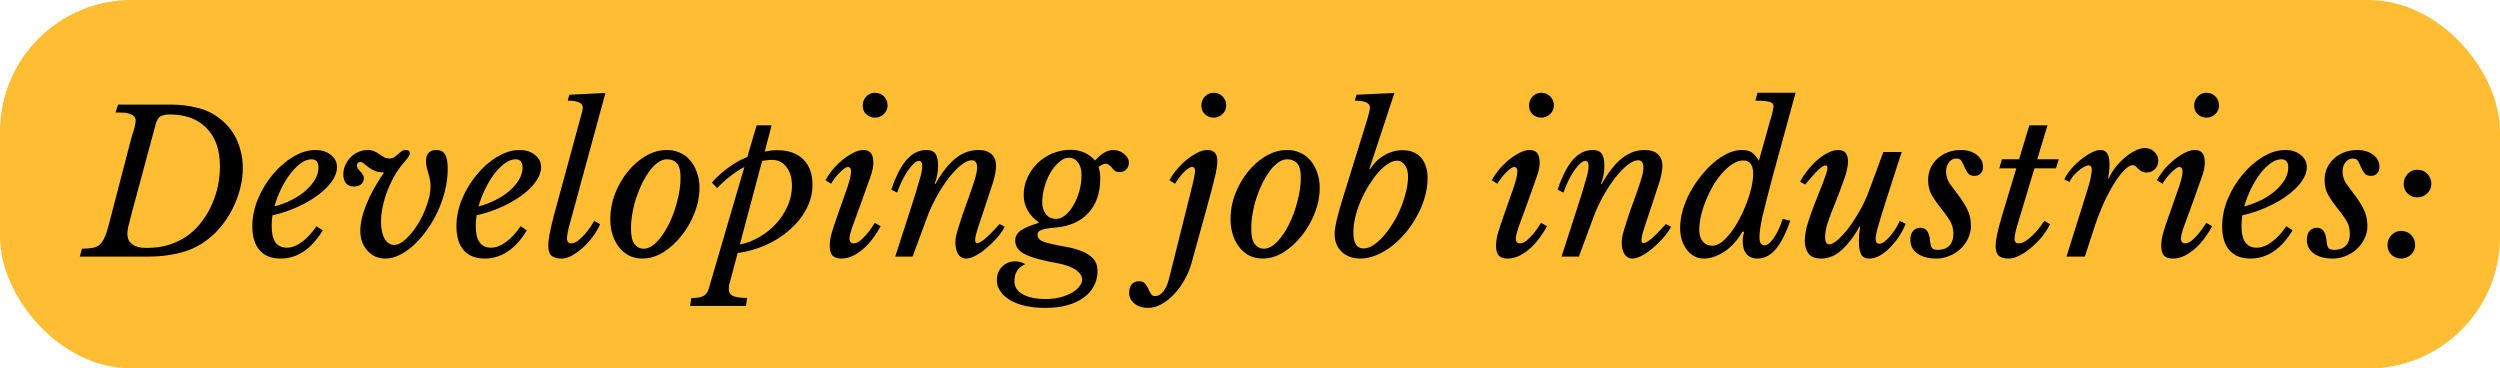 <?xml version="1.0" encoding="UTF-8"?> <svg xmlns="http://www.w3.org/2000/svg" width="380" height="56" viewBox="0 0 380 56" fill="none"><rect width="380" height="56" rx="20" fill="#FFBD34"></rect><path d="M17.95 15.9H26.08C27.46 15.9 28.8 16.07 30.1 16.41C31.4 16.73 32.58 17.33 33.64 18.21C34.78 19.15 35.61 20.27 36.13 21.57C36.65 22.85 36.91 24.19 36.91 25.59C36.91 26.49 36.8 27.4 36.58 28.32C36.38 29.22 36.09 30.1 35.71 30.96C35.35 31.8 34.91 32.6 34.39 33.36C33.89 34.1 33.34 34.77 32.74 35.37C31.34 36.75 29.79 37.7 28.09 38.22C26.39 38.74 24.57 39 22.63 39H12.13L12.46 37.8C13.1 37.8 13.63 37.76 14.05 37.68C14.49 37.6 14.85 37.44 15.13 37.2C15.43 36.94 15.68 36.58 15.88 36.12C16.1 35.66 16.31 35.04 16.51 34.26L19.96 21C20 20.86 20.05 20.68 20.11 20.46C20.19 20.24 20.27 20 20.35 19.74C20.43 19.48 20.49 19.23 20.53 18.99C20.59 18.75 20.62 18.54 20.62 18.36C20.62 18.06 20.53 17.83 20.35 17.67C20.19 17.51 19.98 17.39 19.72 17.31C19.48 17.21 19.21 17.15 18.91 17.13C18.63 17.11 18.37 17.1 18.13 17.1H17.56L17.95 15.9ZM20.11 32.07C19.95 32.67 19.82 33.17 19.72 33.57C19.62 33.95 19.54 34.27 19.48 34.53C19.44 34.77 19.41 34.96 19.39 35.1C19.37 35.24 19.36 35.36 19.36 35.46C19.36 36 19.47 36.42 19.69 36.72C19.93 37 20.21 37.22 20.53 37.38C20.85 37.52 21.18 37.61 21.52 37.65C21.86 37.67 22.14 37.68 22.36 37.68C23.66 37.68 24.84 37.5 25.9 37.14C26.96 36.78 27.9 36.29 28.72 35.67C29.54 35.03 30.24 34.3 30.82 33.48C31.42 32.66 31.91 31.79 32.29 30.87C32.69 29.95 32.98 29.02 33.16 28.08C33.34 27.12 33.43 26.19 33.43 25.29C33.43 22.77 32.75 20.83 31.39 19.47C30.05 18.09 28.2 17.4 25.84 17.4C25.26 17.4 24.79 17.49 24.43 17.67C24.09 17.83 23.83 18.25 23.65 18.93L20.11 32.07ZM49.062 35.01C47.322 37.87 45.182 39.3 42.642 39.3C41.262 39.3 40.202 38.88 39.462 38.04C38.722 37.18 38.352 35.97 38.352 34.41C38.352 33.03 38.632 31.65 39.192 30.27C39.772 28.89 40.522 27.65 41.442 26.55C42.362 25.43 43.392 24.53 44.532 23.85C45.672 23.15 46.812 22.8 47.952 22.8C48.912 22.8 49.692 23.05 50.292 23.55C50.912 24.03 51.222 24.65 51.222 25.41C51.222 26.11 50.962 26.83 50.442 27.57C49.922 28.31 49.212 29.01 48.312 29.67C47.432 30.33 46.392 30.93 45.192 31.47C44.012 32.01 42.752 32.43 41.412 32.73C41.372 33.01 41.342 33.29 41.322 33.57C41.302 33.83 41.292 34.1 41.292 34.38C41.292 36.56 42.062 37.65 43.602 37.65C44.342 37.65 45.102 37.36 45.882 36.78C46.682 36.2 47.422 35.4 48.102 34.38L49.062 35.01ZM47.352 24.21C46.832 24.21 46.292 24.41 45.732 24.81C45.172 25.21 44.632 25.75 44.112 26.43C43.612 27.09 43.152 27.85 42.732 28.71C42.312 29.57 41.972 30.46 41.712 31.38C42.672 31.12 43.562 30.78 44.382 30.36C45.202 29.94 45.902 29.47 46.482 28.95C47.082 28.41 47.552 27.85 47.892 27.27C48.232 26.67 48.402 26.07 48.402 25.47C48.402 24.63 48.052 24.21 47.352 24.21ZM65.443 28.29C65.443 27.89 65.403 27.53 65.323 27.21C65.263 26.87 65.183 26.55 65.083 26.25C65.003 25.95 64.923 25.66 64.843 25.38C64.783 25.1 64.753 24.81 64.753 24.51C64.753 23.37 65.273 22.8 66.313 22.8C66.933 22.8 67.373 23.02 67.633 23.46C67.913 23.9 68.053 24.63 68.053 25.65C68.053 26.71 67.923 27.79 67.663 28.89C67.403 29.97 67.043 31.02 66.583 32.04C66.123 33.04 65.583 33.98 64.963 34.86C64.343 35.74 63.683 36.51 62.983 37.17C62.283 37.83 61.553 38.35 60.793 38.73C60.053 39.11 59.313 39.3 58.573 39.3C58.033 39.3 57.523 39.2 57.043 39C56.583 38.78 56.183 38.48 55.843 38.1C55.503 37.72 55.233 37.27 55.033 36.75C54.853 36.23 54.763 35.67 54.763 35.07C54.763 33.93 55.073 32.59 55.693 31.05C56.313 29.51 57.193 27.92 58.333 26.28L58.273 26.19C57.733 26.19 57.283 26.11 56.923 25.95C56.563 25.79 56.253 25.61 55.993 25.41C55.753 25.21 55.533 25.03 55.333 24.87C55.153 24.71 54.963 24.63 54.763 24.63C54.423 24.63 54.253 24.8 54.253 25.14C54.253 25.32 54.303 25.48 54.403 25.62C54.523 25.76 54.643 25.9 54.763 26.04C54.903 26.18 55.023 26.34 55.123 26.52C55.243 26.68 55.303 26.88 55.303 27.12C55.303 27.48 55.163 27.78 54.883 28.02C54.603 28.24 54.243 28.35 53.803 28.35C53.283 28.35 52.883 28.19 52.603 27.87C52.323 27.55 52.183 27.1 52.183 26.52C52.183 26.02 52.283 25.55 52.483 25.11C52.683 24.65 52.953 24.25 53.293 23.91C53.633 23.57 54.023 23.3 54.463 23.1C54.923 22.9 55.403 22.8 55.903 22.8C56.303 22.8 56.643 22.87 56.923 23.01C57.203 23.13 57.463 23.28 57.703 23.46C57.943 23.62 58.173 23.77 58.393 23.91C58.633 24.03 58.913 24.09 59.233 24.09C59.613 24.09 59.953 23.94 60.253 23.64C60.673 23.26 60.953 23.03 61.093 22.95C61.253 22.85 61.453 22.8 61.693 22.8C62.093 22.8 62.293 22.97 62.293 23.31C62.293 23.39 62.283 23.46 62.263 23.52C62.243 23.58 62.193 23.67 62.113 23.79C62.053 23.91 61.933 24.07 61.753 24.27C61.593 24.47 61.363 24.75 61.063 25.11C60.603 25.67 60.183 26.3 59.803 27C59.423 27.7 59.093 28.43 58.813 29.19C58.533 29.95 58.313 30.72 58.153 31.5C57.993 32.26 57.913 32.98 57.913 33.66C57.913 34.74 58.093 35.61 58.453 36.27C58.833 36.91 59.313 37.23 59.893 37.23C60.453 37.23 61.053 36.93 61.693 36.33C62.333 35.73 62.933 34.99 63.493 34.11C64.053 33.21 64.513 32.24 64.873 31.2C65.253 30.16 65.443 29.19 65.443 28.29ZM80.087 35.01C78.347 37.87 76.207 39.3 73.667 39.3C72.287 39.3 71.227 38.88 70.487 38.04C69.747 37.18 69.377 35.97 69.377 34.41C69.377 33.03 69.657 31.65 70.217 30.27C70.797 28.89 71.547 27.65 72.467 26.55C73.387 25.43 74.417 24.53 75.557 23.85C76.697 23.15 77.837 22.8 78.977 22.8C79.937 22.8 80.717 23.05 81.317 23.55C81.937 24.03 82.247 24.65 82.247 25.41C82.247 26.11 81.987 26.83 81.467 27.57C80.947 28.31 80.237 29.01 79.337 29.67C78.457 30.33 77.417 30.93 76.217 31.47C75.037 32.01 73.777 32.43 72.437 32.73C72.397 33.01 72.367 33.29 72.347 33.57C72.327 33.83 72.317 34.1 72.317 34.38C72.317 36.56 73.087 37.65 74.627 37.65C75.367 37.65 76.127 37.36 76.907 36.78C77.707 36.2 78.447 35.4 79.127 34.38L80.087 35.01ZM78.377 24.21C77.857 24.21 77.317 24.41 76.757 24.81C76.197 25.21 75.657 25.75 75.137 26.43C74.637 27.09 74.177 27.85 73.757 28.71C73.337 29.57 72.997 30.46 72.737 31.38C73.697 31.12 74.587 30.78 75.407 30.36C76.227 29.94 76.927 29.47 77.507 28.95C78.107 28.41 78.577 27.85 78.917 27.27C79.257 26.67 79.427 26.07 79.427 25.47C79.427 24.63 79.077 24.21 78.377 24.21ZM88.129 18.27C88.229 17.91 88.329 17.55 88.429 17.19C88.529 16.81 88.579 16.53 88.579 16.35C88.579 15.65 87.819 15.3 86.299 15.3L86.539 14.4L92.029 14.13L86.659 33.84C86.499 34.38 86.379 34.86 86.299 35.28C86.219 35.68 86.179 36.02 86.179 36.3C86.179 36.48 86.229 36.64 86.329 36.78C86.429 36.92 86.589 36.99 86.809 36.99C87.129 36.99 87.469 36.86 87.829 36.6C88.189 36.32 88.529 36 88.849 35.64C89.189 35.26 89.489 34.88 89.749 34.5C90.009 34.1 90.199 33.79 90.319 33.57L91.219 34.08C90.919 34.76 90.529 35.42 90.049 36.06C89.569 36.68 89.059 37.23 88.519 37.71C87.979 38.19 87.429 38.58 86.869 38.88C86.329 39.16 85.829 39.3 85.369 39.3C84.669 39.3 84.149 39.15 83.809 38.85C83.489 38.55 83.329 38.05 83.329 37.35C83.329 36.95 83.389 36.41 83.509 35.73C83.629 35.05 83.839 34.12 84.139 32.94L88.129 18.27ZM97.653 39.3C96.973 39.3 96.333 39.17 95.733 38.91C95.153 38.63 94.643 38.23 94.203 37.71C93.763 37.19 93.413 36.56 93.153 35.82C92.893 35.06 92.763 34.21 92.763 33.27C92.763 31.97 93.003 30.69 93.483 29.43C93.983 28.17 94.633 27.05 95.433 26.07C96.233 25.09 97.143 24.3 98.163 23.7C99.203 23.1 100.273 22.8 101.373 22.8C102.093 22.8 102.753 22.94 103.353 23.22C103.973 23.48 104.493 23.87 104.913 24.39C105.353 24.89 105.693 25.5 105.933 26.22C106.193 26.92 106.323 27.7 106.323 28.56C106.323 29.82 106.073 31.09 105.573 32.37C105.073 33.65 104.413 34.8 103.593 35.82C102.793 36.84 101.873 37.68 100.833 38.34C99.793 38.98 98.733 39.3 97.653 39.3ZM97.833 37.8C98.513 37.8 99.183 37.45 99.843 36.75C100.523 36.05 101.123 35.17 101.643 34.11C102.183 33.03 102.613 31.86 102.933 30.6C103.273 29.34 103.443 28.14 103.443 27C103.443 25.94 103.253 25.21 102.873 24.81C102.513 24.41 102.013 24.21 101.373 24.21C100.933 24.21 100.483 24.37 100.023 24.69C99.583 24.99 99.163 25.41 98.763 25.95C98.363 26.49 97.983 27.11 97.623 27.81C97.283 28.51 96.983 29.25 96.723 30.03C96.463 30.81 96.263 31.61 96.123 32.43C95.983 33.23 95.913 34 95.913 34.74C95.913 35.86 96.093 36.65 96.453 37.11C96.813 37.57 97.273 37.8 97.833 37.8ZM108.196 27.75C108.936 26.91 109.766 26.16 110.686 25.5C111.606 24.82 112.576 24.27 113.596 23.85L115.006 19.05H117.286L116.236 23.04C116.556 22.98 116.866 22.93 117.166 22.89C117.486 22.85 117.806 22.83 118.126 22.83C119.826 22.83 121.146 23.29 122.086 24.21C123.026 25.13 123.496 26.42 123.496 28.08C123.496 29.4 123.176 30.65 122.536 31.83C121.916 32.99 121.076 34.03 120.016 34.95C118.976 35.87 117.766 36.64 116.386 37.26C115.026 37.86 113.606 38.26 112.126 38.46L111.016 42.63C110.916 42.93 110.846 43.18 110.806 43.38C110.786 43.58 110.776 43.76 110.776 43.92C110.776 44.42 110.976 44.77 111.376 44.97C111.796 45.17 112.526 45.28 113.566 45.3L113.386 46.5H104.896L105.076 45.3C105.916 45.3 106.526 45.2 106.906 45C107.286 44.8 107.556 44.44 107.716 43.92L113.146 25.38C112.386 25.78 111.656 26.26 110.956 26.82C110.256 27.36 109.606 27.95 109.006 28.59L108.196 27.75ZM117.346 24.3C117.086 24.3 116.826 24.32 116.566 24.36C116.326 24.38 116.086 24.41 115.846 24.45L112.456 37.17C113.456 36.97 114.426 36.6 115.366 36.06C116.326 35.52 117.176 34.85 117.916 34.05C118.656 33.25 119.246 32.36 119.686 31.38C120.146 30.38 120.376 29.34 120.376 28.26C120.376 27.06 120.096 26.1 119.536 25.38C118.996 24.66 118.266 24.3 117.346 24.3ZM128.58 29.1C128.86 28.32 129.06 27.69 129.18 27.21C129.3 26.73 129.36 26.35 129.36 26.07C129.36 25.79 129.31 25.61 129.21 25.53C129.13 25.43 129.04 25.38 128.94 25.38C128.72 25.38 128.48 25.49 128.22 25.71C127.96 25.91 127.7 26.15 127.44 26.43C127.18 26.71 126.95 26.99 126.75 27.27C126.55 27.55 126.41 27.77 126.33 27.93L125.46 27.39C125.7 26.95 126.03 26.46 126.45 25.92C126.89 25.38 127.38 24.88 127.92 24.42C128.46 23.96 129.02 23.58 129.6 23.28C130.18 22.96 130.73 22.8 131.25 22.8C131.75 22.8 132.12 22.95 132.36 23.25C132.62 23.53 132.75 24.05 132.75 24.81C132.75 25.39 132.57 26.17 132.21 27.15C131.87 28.13 131.42 29.39 130.86 30.93L129.75 33.96C129.71 34.06 129.65 34.22 129.57 34.44C129.51 34.64 129.44 34.86 129.36 35.1C129.3 35.32 129.24 35.54 129.18 35.76C129.14 35.98 129.12 36.16 129.12 36.3C129.12 36.48 129.17 36.64 129.27 36.78C129.37 36.92 129.53 36.99 129.75 36.99C130.05 36.99 130.36 36.87 130.68 36.63C131 36.37 131.31 36.07 131.61 35.73C131.91 35.39 132.18 35.05 132.42 34.71C132.66 34.35 132.84 34.07 132.96 33.87L133.86 34.38C133.62 34.86 133.29 35.39 132.87 35.97C132.47 36.55 132.01 37.09 131.49 37.59C130.97 38.07 130.4 38.48 129.78 38.82C129.16 39.14 128.52 39.3 127.86 39.3C127.28 39.3 126.84 39.15 126.54 38.85C126.26 38.55 126.12 38.05 126.12 37.35C126.12 36.77 126.21 36.15 126.39 35.49C126.59 34.81 126.87 33.96 127.23 32.94L128.58 29.1ZM132.99 17.88C132.49 17.88 132.05 17.71 131.67 17.37C131.31 17.03 131.13 16.59 131.13 16.05C131.13 15.51 131.31 15.05 131.67 14.67C132.03 14.29 132.47 14.1 132.99 14.1C133.55 14.1 134.01 14.29 134.37 14.67C134.73 15.05 134.91 15.5 134.91 16.02C134.91 16.54 134.72 16.98 134.34 17.34C133.96 17.7 133.51 17.88 132.99 17.88ZM147.713 24.36C147.233 24.36 146.683 24.61 146.063 25.11C145.463 25.59 144.843 26.24 144.203 27.06C143.583 27.86 142.983 28.78 142.403 29.82C141.823 30.86 141.333 31.92 140.933 33L138.713 39H136.073L138.293 32.13C138.653 31.03 138.953 30.09 139.193 29.31C139.433 28.53 139.623 27.88 139.763 27.36C139.923 26.82 140.033 26.39 140.093 26.07C140.153 25.73 140.183 25.46 140.183 25.26C140.183 24.72 140.013 24.45 139.673 24.45C139.453 24.45 139.193 24.59 138.893 24.87C138.593 25.15 138.283 25.52 137.963 25.98C137.663 26.42 137.373 26.93 137.093 27.51C136.813 28.09 136.573 28.68 136.373 29.28L135.473 28.83C136.173 26.77 136.953 25.25 137.813 24.27C138.693 23.29 139.693 22.8 140.813 22.8C141.453 22.8 141.903 22.98 142.163 23.34C142.443 23.7 142.583 24.31 142.583 25.17C142.583 26.19 142.413 27.1 142.073 27.9L142.163 27.99C143.183 26.19 144.213 24.88 145.253 24.06C146.313 23.22 147.463 22.8 148.703 22.8C149.583 22.8 150.253 23.01 150.713 23.43C151.173 23.85 151.403 24.45 151.403 25.23C151.403 25.49 151.373 25.78 151.313 26.1C151.273 26.42 151.193 26.81 151.073 27.27C150.953 27.71 150.783 28.24 150.563 28.86C150.363 29.48 150.113 30.24 149.813 31.14C149.353 32.5 148.973 33.64 148.673 34.56C148.373 35.48 148.223 36.13 148.223 36.51C148.223 36.81 148.323 36.96 148.523 36.96C148.803 36.96 149.213 36.73 149.753 36.27C150.293 35.81 151.023 35.07 151.943 34.05L152.723 34.47C152.403 35.07 151.983 35.66 151.463 36.24C150.963 36.8 150.433 37.31 149.873 37.77C149.333 38.23 148.793 38.6 148.253 38.88C147.713 39.16 147.243 39.3 146.843 39.3C146.343 39.3 145.943 39.08 145.643 38.64C145.363 38.2 145.223 37.62 145.223 36.9C145.223 36.62 145.243 36.34 145.283 36.06C145.343 35.76 145.453 35.34 145.613 34.8C145.773 34.26 146.003 33.54 146.303 32.64C146.623 31.72 147.053 30.51 147.593 29.01C147.773 28.49 147.923 28.05 148.043 27.69C148.163 27.33 148.253 27.02 148.313 26.76C148.393 26.48 148.443 26.24 148.463 26.04C148.503 25.84 148.523 25.65 148.523 25.47C148.523 24.73 148.253 24.36 147.713 24.36ZM166.821 41.19C166.821 42.05 166.631 42.82 166.251 43.5C165.891 44.2 165.361 44.79 164.661 45.27C163.981 45.77 163.151 46.15 162.171 46.41C161.191 46.67 160.091 46.8 158.871 46.8C157.771 46.8 156.771 46.7 155.871 46.5C154.971 46.3 154.201 46.01 153.561 45.63C152.901 45.25 152.401 44.8 152.061 44.28C151.701 43.78 151.521 43.21 151.521 42.57C151.521 41.75 151.791 41.07 152.331 40.53C152.851 39.99 153.521 39.72 154.341 39.72C154.581 39.72 154.811 39.75 155.031 39.81C155.251 39.87 155.531 39.98 155.871 40.14C154.751 40.6 154.191 41.47 154.191 42.75C154.191 43.59 154.611 44.25 155.451 44.73C156.311 45.21 157.481 45.45 158.961 45.45C159.761 45.45 160.501 45.36 161.181 45.18C161.861 45 162.441 44.77 162.921 44.49C163.421 44.21 163.801 43.89 164.061 43.53C164.341 43.19 164.481 42.85 164.481 42.51C164.481 41.95 164.141 41.44 163.461 40.98C162.801 40.54 161.861 40.21 160.641 39.99C158.461 39.61 156.861 39.17 155.841 38.67C154.821 38.17 154.311 37.47 154.311 36.57C154.311 35.99 154.561 35.5 155.061 35.1C155.581 34.7 156.501 34.3 157.821 33.9L157.881 33.78C156.361 32.7 155.601 31.31 155.601 29.61C155.601 28.69 155.791 27.82 156.171 27C156.551 26.16 157.061 25.43 157.701 24.81C158.361 24.17 159.121 23.67 159.981 23.31C160.861 22.95 161.781 22.77 162.741 22.77C164.221 22.77 165.461 23.31 166.461 24.39C167.401 23.33 168.311 22.8 169.191 22.8C169.831 22.8 170.391 23 170.871 23.4C171.351 23.78 171.591 24.23 171.591 24.75C171.591 25.15 171.451 25.49 171.171 25.77C170.911 26.03 170.581 26.16 170.181 26.16C169.881 26.16 169.641 26.1 169.461 25.98C169.301 25.84 169.161 25.69 169.041 25.53C168.921 25.37 168.781 25.23 168.621 25.11C168.481 24.97 168.281 24.9 168.021 24.9C167.881 24.9 167.751 24.93 167.631 24.99C167.511 25.03 167.291 25.16 166.971 25.38C167.071 25.66 167.141 25.93 167.181 26.19C167.221 26.43 167.241 26.74 167.241 27.12C167.241 29.32 166.631 31.08 165.411 32.4C164.191 33.7 162.511 34.43 160.371 34.59C159.411 34.67 158.721 34.79 158.301 34.95C157.901 35.11 157.701 35.35 157.701 35.67C157.701 36.09 157.921 36.41 158.361 36.63C158.821 36.83 159.391 37 160.071 37.14C160.751 37.28 161.481 37.42 162.261 37.56C163.041 37.7 163.771 37.91 164.451 38.19C165.131 38.45 165.691 38.81 166.131 39.27C166.591 39.75 166.821 40.39 166.821 41.19ZM160.521 33.27C161.001 33.27 161.471 33.08 161.931 32.7C162.391 32.32 162.801 31.82 163.161 31.2C163.541 30.56 163.841 29.84 164.061 29.04C164.281 28.24 164.391 27.42 164.391 26.58C164.391 25.78 164.211 25.15 163.851 24.69C163.491 24.21 163.021 23.97 162.441 23.97C161.981 23.97 161.511 24.18 161.031 24.6C160.551 25 160.111 25.52 159.711 26.16C159.331 26.8 159.021 27.53 158.781 28.35C158.541 29.15 158.421 29.94 158.421 30.72C158.421 31.48 158.611 32.1 158.991 32.58C159.371 33.04 159.881 33.27 160.521 33.27ZM184.465 17.88C183.965 17.88 183.525 17.71 183.145 17.37C182.785 17.03 182.605 16.59 182.605 16.05C182.605 15.51 182.785 15.05 183.145 14.67C183.505 14.29 183.945 14.1 184.465 14.1C185.025 14.1 185.485 14.29 185.845 14.67C186.205 15.05 186.385 15.5 186.385 16.02C186.385 16.54 186.195 16.98 185.815 17.34C185.435 17.7 184.985 17.88 184.465 17.88ZM181.015 29.07C181.215 28.29 181.365 27.65 181.465 27.15C181.585 26.65 181.645 26.26 181.645 25.98C181.645 25.58 181.495 25.38 181.195 25.38C180.975 25.38 180.735 25.49 180.475 25.71C180.215 25.91 179.955 26.15 179.695 26.43C179.455 26.71 179.235 26.99 179.035 27.27C178.835 27.55 178.695 27.77 178.615 27.93L177.745 27.39C177.985 26.95 178.315 26.46 178.735 25.92C179.175 25.38 179.665 24.88 180.205 24.42C180.745 23.96 181.305 23.58 181.885 23.28C182.465 22.96 183.015 22.8 183.535 22.8C184.535 22.8 185.035 23.36 185.035 24.48C185.035 25.14 184.895 26.01 184.615 27.09C184.355 28.17 184.015 29.47 183.595 30.99L181.105 40.02C180.865 40.88 180.515 41.71 180.055 42.51C179.615 43.33 179.095 44.05 178.495 44.67C177.915 45.31 177.285 45.82 176.605 46.2C175.925 46.6 175.225 46.8 174.505 46.8C173.665 46.8 172.975 46.58 172.435 46.14C171.895 45.7 171.625 45.16 171.625 44.52C171.625 43.98 171.755 43.55 172.015 43.23C172.275 42.91 172.635 42.75 173.095 42.75C173.515 42.75 173.825 42.86 174.025 43.08C174.225 43.32 174.395 43.58 174.535 43.86C174.655 44.16 174.785 44.42 174.925 44.64C175.065 44.88 175.275 45 175.555 45C176.035 45 176.465 44.76 176.845 44.28C177.205 43.8 177.485 43.17 177.685 42.39L181.015 29.07ZM191.93 39.3C191.25 39.3 190.61 39.17 190.01 38.91C189.43 38.63 188.92 38.23 188.48 37.71C188.04 37.19 187.69 36.56 187.43 35.82C187.17 35.06 187.04 34.21 187.04 33.27C187.04 31.97 187.28 30.69 187.76 29.43C188.26 28.17 188.91 27.05 189.71 26.07C190.51 25.09 191.42 24.3 192.44 23.7C193.48 23.1 194.55 22.8 195.65 22.8C196.37 22.8 197.03 22.94 197.63 23.22C198.25 23.48 198.77 23.87 199.19 24.39C199.63 24.89 199.97 25.5 200.21 26.22C200.47 26.92 200.6 27.7 200.6 28.56C200.6 29.82 200.35 31.09 199.85 32.37C199.35 33.65 198.69 34.8 197.87 35.82C197.07 36.84 196.15 37.68 195.11 38.34C194.07 38.98 193.01 39.3 191.93 39.3ZM192.11 37.8C192.79 37.8 193.46 37.45 194.12 36.75C194.8 36.05 195.4 35.17 195.92 34.11C196.46 33.03 196.89 31.86 197.21 30.6C197.55 29.34 197.72 28.14 197.72 27C197.72 25.94 197.53 25.21 197.15 24.81C196.79 24.41 196.29 24.21 195.65 24.21C195.21 24.21 194.76 24.37 194.3 24.69C193.86 24.99 193.44 25.41 193.04 25.95C192.64 26.49 192.26 27.11 191.9 27.81C191.56 28.51 191.26 29.25 191 30.03C190.74 30.81 190.54 31.61 190.4 32.43C190.26 33.23 190.19 34 190.19 34.74C190.19 35.86 190.37 36.65 190.73 37.11C191.09 37.57 191.55 37.8 192.11 37.8ZM208.143 25.68L208.233 25.74C208.813 24.82 209.533 24.11 210.393 23.61C211.273 23.09 212.203 22.83 213.183 22.83C214.403 22.83 215.343 23.21 216.003 23.97C216.663 24.73 216.993 25.77 216.993 27.09C216.993 28.03 216.853 28.99 216.573 29.97C216.293 30.95 215.903 31.89 215.403 32.79C214.923 33.69 214.353 34.54 213.693 35.34C213.033 36.12 212.323 36.81 211.563 37.41C210.823 37.99 210.033 38.45 209.193 38.79C208.373 39.13 207.563 39.3 206.763 39.3C205.623 39.3 204.683 38.96 203.943 38.28C203.223 37.58 202.863 36.68 202.863 35.58C202.863 35.06 202.973 34.33 203.193 33.39C203.413 32.43 203.733 31.29 204.153 29.97L207.783 18.27C207.883 17.91 207.983 17.55 208.083 17.19C208.183 16.81 208.233 16.53 208.233 16.35C208.233 15.65 207.463 15.3 205.923 15.3L206.193 14.4L211.953 14.13L208.143 25.68ZM207.243 37.77C207.703 37.77 208.193 37.61 208.713 37.29C209.233 36.95 209.743 36.5 210.243 35.94C210.743 35.38 211.223 34.73 211.683 33.99C212.143 33.25 212.543 32.48 212.883 31.68C213.223 30.86 213.493 30.04 213.693 29.22C213.913 28.38 214.023 27.59 214.023 26.85C214.023 26.15 213.863 25.57 213.543 25.11C213.223 24.65 212.833 24.42 212.373 24.42C211.933 24.42 211.453 24.59 210.933 24.93C210.433 25.25 209.933 25.7 209.433 26.28C208.953 26.84 208.483 27.49 208.023 28.23C207.583 28.95 207.183 29.72 206.823 30.54C206.483 31.34 206.213 32.15 206.013 32.97C205.813 33.79 205.713 34.57 205.713 35.31C205.713 36.95 206.223 37.77 207.243 37.77ZM229.86 29.1C230.14 28.32 230.34 27.69 230.46 27.21C230.58 26.73 230.64 26.35 230.64 26.07C230.64 25.79 230.59 25.61 230.49 25.53C230.41 25.43 230.32 25.38 230.22 25.38C230 25.38 229.76 25.49 229.5 25.71C229.24 25.91 228.98 26.15 228.72 26.43C228.46 26.71 228.23 26.99 228.03 27.27C227.83 27.55 227.69 27.77 227.61 27.93L226.74 27.39C226.98 26.95 227.31 26.46 227.73 25.92C228.17 25.38 228.66 24.88 229.2 24.42C229.74 23.96 230.3 23.58 230.88 23.28C231.46 22.96 232.01 22.8 232.53 22.8C233.03 22.8 233.4 22.95 233.64 23.25C233.9 23.53 234.03 24.05 234.03 24.81C234.03 25.39 233.85 26.17 233.49 27.15C233.15 28.13 232.7 29.39 232.14 30.93L231.03 33.96C230.99 34.06 230.93 34.22 230.85 34.44C230.79 34.64 230.72 34.86 230.64 35.1C230.58 35.32 230.52 35.54 230.46 35.76C230.42 35.98 230.4 36.16 230.4 36.3C230.4 36.48 230.45 36.64 230.55 36.78C230.65 36.92 230.81 36.99 231.03 36.99C231.33 36.99 231.64 36.87 231.96 36.63C232.28 36.37 232.59 36.07 232.89 35.73C233.19 35.39 233.46 35.05 233.7 34.71C233.94 34.35 234.12 34.07 234.24 33.87L235.14 34.38C234.9 34.86 234.57 35.39 234.15 35.97C233.75 36.55 233.29 37.09 232.77 37.59C232.25 38.07 231.68 38.48 231.06 38.82C230.44 39.14 229.8 39.3 229.14 39.3C228.56 39.3 228.12 39.15 227.82 38.85C227.54 38.55 227.4 38.05 227.4 37.35C227.4 36.77 227.49 36.15 227.67 35.49C227.87 34.81 228.15 33.96 228.51 32.94L229.86 29.1ZM234.27 17.88C233.77 17.88 233.33 17.71 232.95 17.37C232.59 17.03 232.41 16.59 232.41 16.05C232.41 15.51 232.59 15.05 232.95 14.67C233.31 14.29 233.75 14.1 234.27 14.1C234.83 14.1 235.29 14.29 235.65 14.67C236.01 15.05 236.19 15.5 236.19 16.02C236.19 16.54 236 16.98 235.62 17.34C235.24 17.7 234.79 17.88 234.27 17.88ZM248.992 24.36C248.512 24.36 247.962 24.61 247.342 25.11C246.742 25.59 246.122 26.24 245.482 27.06C244.862 27.86 244.262 28.78 243.682 29.82C243.102 30.86 242.612 31.92 242.212 33L239.992 39H237.352L239.572 32.13C239.932 31.03 240.232 30.09 240.472 29.31C240.712 28.53 240.902 27.88 241.042 27.36C241.202 26.82 241.312 26.39 241.372 26.07C241.432 25.73 241.462 25.46 241.462 25.26C241.462 24.72 241.292 24.45 240.952 24.45C240.732 24.45 240.472 24.59 240.172 24.87C239.872 25.15 239.562 25.52 239.242 25.98C238.942 26.42 238.652 26.93 238.372 27.51C238.092 28.09 237.852 28.68 237.652 29.28L236.752 28.83C237.452 26.77 238.232 25.25 239.092 24.27C239.972 23.29 240.972 22.8 242.092 22.8C242.732 22.8 243.182 22.98 243.442 23.34C243.722 23.7 243.862 24.31 243.862 25.17C243.862 26.19 243.692 27.1 243.352 27.9L243.442 27.99C244.462 26.19 245.492 24.88 246.532 24.06C247.592 23.22 248.742 22.8 249.982 22.8C250.862 22.8 251.532 23.01 251.992 23.43C252.452 23.85 252.682 24.45 252.682 25.23C252.682 25.49 252.652 25.78 252.592 26.1C252.552 26.42 252.472 26.81 252.352 27.27C252.232 27.71 252.062 28.24 251.842 28.86C251.642 29.48 251.392 30.24 251.092 31.14C250.632 32.5 250.252 33.64 249.952 34.56C249.652 35.48 249.502 36.13 249.502 36.51C249.502 36.81 249.602 36.96 249.802 36.96C250.082 36.96 250.492 36.73 251.032 36.27C251.572 35.81 252.302 35.07 253.222 34.05L254.002 34.47C253.682 35.07 253.262 35.66 252.742 36.24C252.242 36.8 251.712 37.31 251.152 37.77C250.612 38.23 250.072 38.6 249.532 38.88C248.992 39.16 248.522 39.3 248.122 39.3C247.622 39.3 247.222 39.08 246.922 38.64C246.642 38.2 246.502 37.62 246.502 36.9C246.502 36.62 246.522 36.34 246.562 36.06C246.622 35.76 246.732 35.34 246.892 34.8C247.052 34.26 247.282 33.54 247.582 32.64C247.902 31.72 248.332 30.51 248.872 29.01C249.052 28.49 249.202 28.05 249.322 27.69C249.442 27.33 249.532 27.02 249.592 26.76C249.672 26.48 249.722 26.24 249.742 26.04C249.782 25.84 249.802 25.65 249.802 25.47C249.802 24.73 249.532 24.36 248.992 24.36ZM269.091 18.24C269.251 17.7 269.371 17.25 269.451 16.89C269.531 16.53 269.571 16.27 269.571 16.11C269.571 15.81 269.371 15.6 268.971 15.48C268.571 15.36 267.851 15.3 266.811 15.3L267.141 14.1H272.931L269.601 26.25C269.181 27.81 268.831 29.14 268.551 30.24C268.271 31.34 268.041 32.27 267.861 33.03C267.701 33.77 267.591 34.38 267.531 34.86C267.471 35.34 267.441 35.74 267.441 36.06C267.441 36.52 267.511 36.84 267.651 37.02C267.791 37.2 267.971 37.29 268.191 37.29C268.631 37.29 269.101 36.92 269.601 36.18C270.121 35.44 270.581 34.47 270.981 33.27L272.121 33.54C271.441 35.52 270.691 36.98 269.871 37.92C269.071 38.84 268.161 39.3 267.141 39.3C266.421 39.3 265.861 39.07 265.461 38.61C265.081 38.15 264.891 37.49 264.891 36.63C264.891 36.41 264.911 36.18 264.951 35.94C264.991 35.7 265.041 35.47 265.101 35.25L264.861 35.19C264.101 36.51 263.181 37.53 262.101 38.25C261.021 38.95 259.991 39.3 259.011 39.3C258.491 39.3 258.011 39.19 257.571 38.97C257.131 38.73 256.751 38.41 256.431 38.01C256.111 37.59 255.851 37.1 255.651 36.54C255.471 35.96 255.381 35.32 255.381 34.62C255.381 33.76 255.511 32.87 255.771 31.95C256.051 31.01 256.421 30.11 256.881 29.25C257.361 28.37 257.911 27.54 258.531 26.76C259.151 25.98 259.801 25.3 260.481 24.72C261.181 24.12 261.891 23.65 262.611 23.31C263.351 22.97 264.071 22.8 264.771 22.8C265.451 22.8 265.961 22.93 266.301 23.19C266.661 23.45 267.011 23.86 267.351 24.42L269.091 18.24ZM264.981 24.39C264.461 24.39 263.931 24.56 263.391 24.9C262.871 25.22 262.361 25.66 261.861 26.22C261.361 26.76 260.891 27.39 260.451 28.11C260.031 28.83 259.661 29.58 259.341 30.36C259.021 31.14 258.761 31.93 258.561 32.73C258.381 33.53 258.291 34.28 258.291 34.98C258.291 35.7 258.471 36.28 258.831 36.72C259.191 37.14 259.671 37.35 260.271 37.35C260.731 37.35 261.201 37.17 261.681 36.81C262.161 36.43 262.631 35.94 263.091 35.34C263.551 34.74 263.981 34.06 264.381 33.3C264.801 32.52 265.161 31.73 265.461 30.93C265.781 30.11 266.031 29.31 266.211 28.53C266.391 27.73 266.481 27.01 266.481 26.37C266.481 25.75 266.361 25.27 266.121 24.93C265.881 24.57 265.501 24.39 264.981 24.39ZM278.05 37.14C278.37 37.14 278.79 36.92 279.31 36.48C279.83 36.02 280.38 35.42 280.96 34.68C281.54 33.92 282.1 33.06 282.64 32.1C283.2 31.14 283.67 30.14 284.05 29.1L286.27 23.1H289.06L286.84 29.97C286.52 30.97 286.25 31.83 286.03 32.55C285.81 33.25 285.63 33.85 285.49 34.35C285.35 34.83 285.25 35.23 285.19 35.55C285.13 35.85 285.1 36.09 285.1 36.27C285.1 36.79 285.28 37.05 285.64 37.05C285.84 37.05 286.08 36.96 286.36 36.78C286.64 36.58 286.92 36.32 287.2 36C287.5 35.66 287.78 35.29 288.04 34.89C288.32 34.47 288.56 34.03 288.76 33.57L289.66 34.02C289.4 34.68 289.06 35.33 288.64 35.97C288.22 36.59 287.76 37.15 287.26 37.65C286.78 38.15 286.27 38.55 285.73 38.85C285.19 39.15 284.66 39.3 284.14 39.3C283.52 39.3 283.1 39.08 282.88 38.64C282.66 38.2 282.55 37.57 282.55 36.75C282.55 36.41 282.56 36.05 282.58 35.67C282.62 35.27 282.68 34.88 282.76 34.5L282.67 34.41C282.13 35.37 281.6 36.16 281.08 36.78C280.58 37.4 280.09 37.9 279.61 38.28C279.13 38.66 278.66 38.92 278.2 39.06C277.74 39.22 277.29 39.3 276.85 39.3C275.91 39.3 275.25 39.04 274.87 38.52C274.51 38 274.33 37.36 274.33 36.6C274.33 35.76 274.49 34.84 274.81 33.84C275.13 32.82 275.47 31.86 275.83 30.96C276.19 30.06 276.49 29.3 276.73 28.68C276.99 28.06 277.19 27.54 277.33 27.12C277.49 26.7 277.6 26.36 277.66 26.1C277.74 25.84 277.78 25.63 277.78 25.47C277.78 25.39 277.76 25.32 277.72 25.26C277.7 25.18 277.63 25.14 277.51 25.14C277.25 25.14 276.87 25.37 276.37 25.83C275.89 26.29 275.23 27.03 274.39 28.05L273.61 27.63C273.91 27.05 274.29 26.47 274.75 25.89C275.21 25.31 275.7 24.79 276.22 24.33C276.74 23.87 277.28 23.5 277.84 23.22C278.4 22.94 278.92 22.8 279.4 22.8C280.4 22.8 280.9 23.38 280.9 24.54C280.9 25.24 280.7 26.15 280.3 27.27C279.92 28.37 279.42 29.69 278.8 31.23C278.4 32.21 278.07 33.09 277.81 33.87C277.55 34.65 277.42 35.36 277.42 36C277.42 36.42 277.48 36.72 277.6 36.9C277.72 37.06 277.87 37.14 278.05 37.14ZM293.074 27.39C293.074 26.73 293.194 26.12 293.434 25.56C293.694 25 294.044 24.52 294.484 24.12C294.924 23.7 295.444 23.38 296.044 23.16C296.664 22.92 297.334 22.8 298.054 22.8C299.014 22.8 299.814 23.04 300.454 23.52C301.094 24 301.414 24.62 301.414 25.38C301.414 25.8 301.294 26.13 301.054 26.37C300.834 26.61 300.524 26.73 300.124 26.73C299.664 26.73 299.334 26.6 299.134 26.34C298.934 26.06 298.764 25.76 298.624 25.44C298.484 25.1 298.334 24.79 298.174 24.51C298.014 24.23 297.744 24.09 297.364 24.09C296.924 24.09 296.554 24.28 296.254 24.66C295.954 25.04 295.804 25.51 295.804 26.07C295.804 26.73 295.994 27.35 296.374 27.93C296.774 28.49 297.214 29.08 297.694 29.7C298.174 30.32 298.604 31 298.984 31.74C299.384 32.48 299.584 33.35 299.584 34.35C299.584 35.03 299.434 35.67 299.134 36.27C298.854 36.87 298.464 37.4 297.964 37.86C297.484 38.3 296.924 38.65 296.284 38.91C295.644 39.17 294.984 39.3 294.304 39.3C293.104 39.3 292.144 39.04 291.424 38.52C290.724 38 290.374 37.32 290.374 36.48C290.374 35.9 290.504 35.45 290.764 35.13C291.044 34.79 291.414 34.62 291.874 34.62C292.734 34.62 293.224 35.21 293.344 36.39C293.404 37.03 293.504 37.46 293.644 37.68C293.804 37.88 294.114 37.98 294.574 37.98C295.294 37.98 295.864 37.77 296.284 37.35C296.704 36.91 296.914 36.31 296.914 35.55C296.914 34.75 296.714 34.04 296.314 33.42C295.914 32.8 295.474 32.2 294.994 31.62C294.514 31.02 294.074 30.39 293.674 29.73C293.274 29.07 293.074 28.29 293.074 27.39ZM309.239 25.59L306.749 33.84C306.409 34.92 306.229 35.74 306.209 36.3C306.209 36.48 306.249 36.64 306.329 36.78C306.429 36.92 306.589 36.99 306.809 36.99C307.169 36.99 307.549 36.86 307.949 36.6C308.349 36.32 308.729 36 309.089 35.64C309.469 35.26 309.799 34.88 310.079 34.5C310.379 34.1 310.599 33.79 310.739 33.57L311.609 34.08C311.269 34.76 310.839 35.42 310.319 36.06C309.799 36.68 309.249 37.23 308.669 37.71C308.089 38.19 307.499 38.58 306.899 38.88C306.319 39.16 305.789 39.3 305.309 39.3C304.609 39.3 304.099 39.15 303.779 38.85C303.479 38.55 303.329 38.05 303.329 37.35C303.329 36.95 303.399 36.41 303.539 35.73C303.679 35.05 303.919 34.12 304.259 32.94L306.479 25.59H303.899L304.289 24.21H306.899L308.459 19.05H311.219L309.659 24.21H312.929L312.509 25.59H309.239ZM313.776 27.27C313.996 26.77 314.326 26.26 314.766 25.74C315.226 25.2 315.716 24.72 316.236 24.3C316.776 23.86 317.316 23.5 317.856 23.22C318.396 22.94 318.866 22.8 319.266 22.8C319.746 22.8 320.096 22.98 320.316 23.34C320.536 23.7 320.646 24.28 320.646 25.08C320.646 25.4 320.626 25.71 320.586 26.01C320.566 26.31 320.516 26.66 320.436 27.06L320.526 27.15C320.766 26.57 321.106 26 321.546 25.44C321.986 24.88 322.456 24.39 322.956 23.97C323.476 23.53 323.996 23.18 324.516 22.92C325.056 22.64 325.556 22.5 326.016 22.5C326.596 22.5 327.076 22.69 327.456 23.07C327.856 23.43 328.056 23.88 328.056 24.42C328.056 24.94 327.886 25.37 327.546 25.71C327.226 26.05 326.806 26.22 326.286 26.22C325.966 26.22 325.706 26.16 325.506 26.04C325.326 25.92 325.166 25.8 325.026 25.68C324.886 25.54 324.756 25.41 324.636 25.29C324.516 25.17 324.366 25.11 324.186 25.11C323.806 25.11 323.366 25.37 322.866 25.89C322.366 26.39 321.846 27.08 321.306 27.96C320.766 28.84 320.226 29.87 319.686 31.05C319.166 32.23 318.686 33.5 318.246 34.86L316.896 39H314.106L316.056 32.79C316.436 31.59 316.746 30.6 316.986 29.82C317.246 29.02 317.446 28.36 317.586 27.84C317.726 27.3 317.816 26.88 317.856 26.58C317.916 26.28 317.946 26.02 317.946 25.8C317.946 25.36 317.796 25.14 317.496 25.14C317.296 25.14 317.046 25.22 316.746 25.38C316.466 25.54 316.186 25.74 315.906 25.98C315.626 26.22 315.356 26.49 315.096 26.79C314.856 27.09 314.676 27.38 314.556 27.66L313.776 27.27ZM330.963 29.1C331.243 28.32 331.443 27.69 331.563 27.21C331.683 26.73 331.743 26.35 331.743 26.07C331.743 25.79 331.693 25.61 331.593 25.53C331.513 25.43 331.423 25.38 331.323 25.38C331.103 25.38 330.863 25.49 330.603 25.71C330.343 25.91 330.083 26.15 329.823 26.43C329.563 26.71 329.333 26.99 329.133 27.27C328.933 27.55 328.793 27.77 328.713 27.93L327.843 27.39C328.083 26.95 328.413 26.46 328.833 25.92C329.273 25.38 329.763 24.88 330.303 24.42C330.843 23.96 331.403 23.58 331.983 23.28C332.563 22.96 333.113 22.8 333.633 22.8C334.133 22.8 334.503 22.95 334.743 23.25C335.003 23.53 335.133 24.05 335.133 24.81C335.133 25.39 334.953 26.17 334.593 27.15C334.253 28.13 333.803 29.39 333.243 30.93L332.133 33.96C332.093 34.06 332.033 34.22 331.953 34.44C331.893 34.64 331.823 34.86 331.743 35.1C331.683 35.32 331.623 35.54 331.563 35.76C331.523 35.98 331.503 36.16 331.503 36.3C331.503 36.48 331.553 36.64 331.653 36.78C331.753 36.92 331.913 36.99 332.133 36.99C332.433 36.99 332.743 36.87 333.063 36.63C333.383 36.37 333.693 36.07 333.993 35.73C334.293 35.39 334.563 35.05 334.803 34.71C335.043 34.35 335.223 34.07 335.343 33.87L336.243 34.38C336.003 34.86 335.673 35.39 335.253 35.97C334.853 36.55 334.393 37.09 333.873 37.59C333.353 38.07 332.783 38.48 332.163 38.82C331.543 39.14 330.903 39.3 330.243 39.3C329.663 39.3 329.223 39.15 328.923 38.85C328.643 38.55 328.503 38.05 328.503 37.35C328.503 36.77 328.593 36.15 328.773 35.49C328.973 34.81 329.253 33.96 329.613 32.94L330.963 29.1ZM335.373 17.88C334.873 17.88 334.433 17.71 334.053 17.37C333.693 17.03 333.513 16.59 333.513 16.05C333.513 15.51 333.693 15.05 334.053 14.67C334.413 14.29 334.853 14.1 335.373 14.1C335.933 14.1 336.393 14.29 336.753 14.67C337.113 15.05 337.293 15.5 337.293 16.02C337.293 16.54 337.103 16.98 336.723 17.34C336.343 17.7 335.893 17.88 335.373 17.88ZM348.476 35.01C346.736 37.87 344.596 39.3 342.056 39.3C340.676 39.3 339.616 38.88 338.876 38.04C338.136 37.18 337.766 35.97 337.766 34.41C337.766 33.03 338.046 31.65 338.606 30.27C339.186 28.89 339.936 27.65 340.856 26.55C341.776 25.43 342.806 24.53 343.946 23.85C345.086 23.15 346.226 22.8 347.366 22.8C348.326 22.8 349.106 23.05 349.706 23.55C350.326 24.03 350.636 24.65 350.636 25.41C350.636 26.11 350.376 26.83 349.856 27.57C349.336 28.31 348.626 29.01 347.726 29.67C346.846 30.33 345.806 30.93 344.606 31.47C343.426 32.01 342.166 32.43 340.826 32.73C340.786 33.01 340.756 33.29 340.736 33.57C340.716 33.83 340.706 34.1 340.706 34.38C340.706 36.56 341.476 37.65 343.016 37.65C343.756 37.65 344.516 37.36 345.296 36.78C346.096 36.2 346.836 35.4 347.516 34.38L348.476 35.01ZM346.766 24.21C346.246 24.21 345.706 24.41 345.146 24.81C344.586 25.21 344.046 25.75 343.526 26.43C343.026 27.09 342.566 27.85 342.146 28.71C341.726 29.57 341.386 30.46 341.126 31.38C342.086 31.12 342.976 30.78 343.796 30.36C344.616 29.94 345.316 29.47 345.896 28.95C346.496 28.41 346.966 27.85 347.306 27.27C347.646 26.67 347.816 26.07 347.816 25.47C347.816 24.63 347.466 24.21 346.766 24.21ZM353.337 27.39C353.337 26.73 353.457 26.12 353.697 25.56C353.957 25 354.307 24.52 354.747 24.12C355.187 23.7 355.707 23.38 356.307 23.16C356.927 22.92 357.597 22.8 358.317 22.8C359.277 22.8 360.077 23.04 360.717 23.52C361.357 24 361.677 24.62 361.677 25.38C361.677 25.8 361.557 26.13 361.317 26.37C361.097 26.61 360.787 26.73 360.387 26.73C359.927 26.73 359.597 26.6 359.397 26.34C359.197 26.06 359.027 25.76 358.887 25.44C358.747 25.1 358.597 24.79 358.437 24.51C358.277 24.23 358.007 24.09 357.627 24.09C357.187 24.09 356.817 24.28 356.517 24.66C356.217 25.04 356.067 25.51 356.067 26.07C356.067 26.73 356.257 27.35 356.637 27.93C357.037 28.49 357.477 29.08 357.957 29.7C358.437 30.32 358.867 31 359.247 31.74C359.647 32.48 359.847 33.35 359.847 34.35C359.847 35.03 359.697 35.67 359.397 36.27C359.117 36.87 358.727 37.4 358.227 37.86C357.747 38.3 357.187 38.65 356.547 38.91C355.907 39.17 355.247 39.3 354.567 39.3C353.367 39.3 352.407 39.04 351.687 38.52C350.987 38 350.637 37.32 350.637 36.48C350.637 35.9 350.767 35.45 351.027 35.13C351.307 34.79 351.677 34.62 352.137 34.62C352.997 34.62 353.487 35.21 353.607 36.39C353.667 37.03 353.767 37.46 353.907 37.68C354.067 37.88 354.377 37.98 354.837 37.98C355.557 37.98 356.127 37.77 356.547 37.35C356.967 36.91 357.177 36.31 357.177 35.55C357.177 34.75 356.977 34.04 356.577 33.42C356.177 32.8 355.737 32.2 355.257 31.62C354.777 31.02 354.337 30.39 353.937 29.73C353.537 29.07 353.337 28.29 353.337 27.39ZM364.973 39.3C364.413 39.3 363.923 39.11 363.503 38.73C363.103 38.35 362.903 37.86 362.903 37.26C362.903 36.66 363.103 36.15 363.503 35.73C363.903 35.31 364.393 35.1 364.973 35.1C365.593 35.1 366.103 35.31 366.503 35.73C366.903 36.15 367.103 36.65 367.103 37.23C367.103 37.81 366.893 38.3 366.473 38.7C366.053 39.1 365.553 39.3 364.973 39.3ZM367.433 30C366.873 30 366.383 29.81 365.963 29.43C365.563 29.05 365.363 28.56 365.363 27.96C365.363 27.36 365.563 26.85 365.963 26.43C366.363 26.01 366.853 25.8 367.433 25.8C368.053 25.8 368.563 26.01 368.963 26.43C369.363 26.85 369.563 27.35 369.563 27.93C369.563 28.51 369.353 29 368.933 29.4C368.513 29.8 368.013 30 367.433 30Z" fill="black"></path></svg> 
